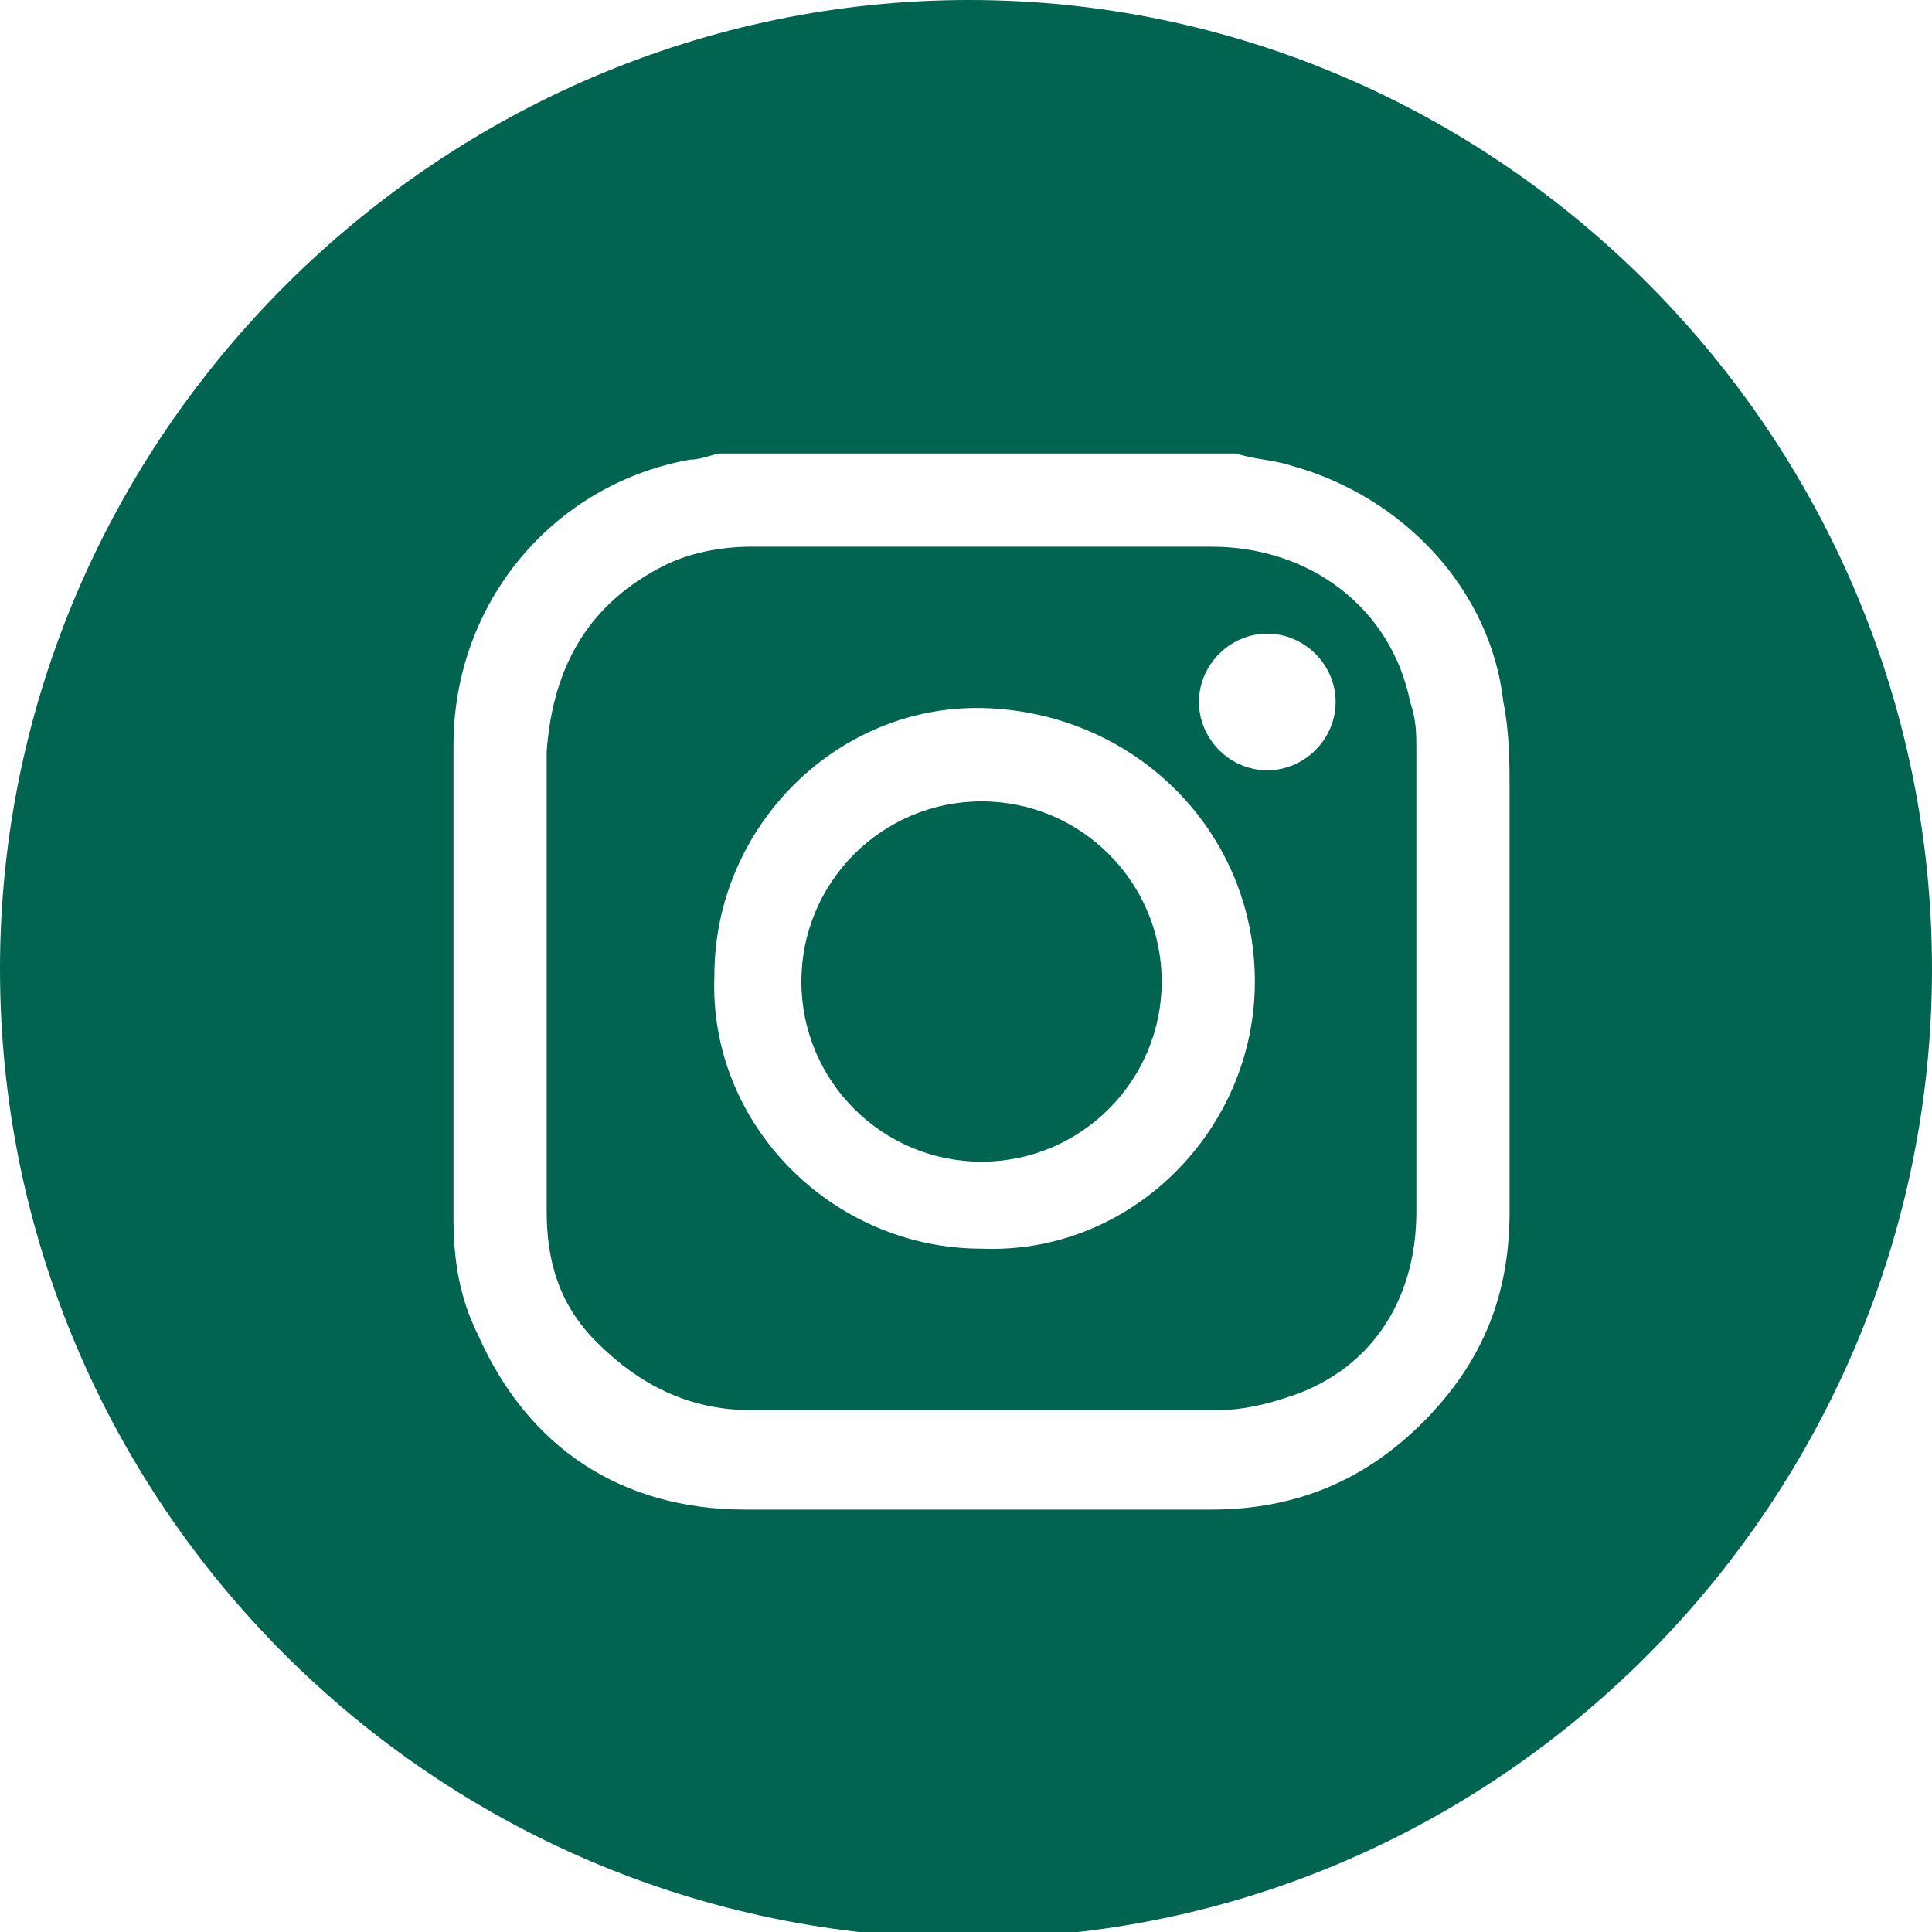 <?xml version="1.0" encoding="utf-8"?>
<!-- Generator: Adobe Illustrator 23.0.2, SVG Export Plug-In . SVG Version: 6.00 Build 0)  -->
<svg version="1.1" xmlns="http://www.w3.org/2000/svg" xmlns:xlink="http://www.w3.org/1999/xlink" x="0px" y="0px"
	 viewBox="0 0 31.1 31.1" style="enable-background:new 0 0 31.1 31.1;" xml:space="preserve">
<style type="text/css">
	.st0{display:none;}
	.st1{display:inline;}
	.st2{clip-path:url(#SVGID_2_);fill:#F4F7F8;}
	.st3{clip-path:url(#SVGID_4_);fill:#006450;}
</style>
<g id="Layer_1" class="st0">
	<g class="st1">
		<defs>
			<rect id="SVGID_1_" x="-307.7" y="-16.3" width="347.2" height="67.6"/>
		</defs>
		<clipPath id="SVGID_2_">
			<use xlink:href="#SVGID_1_"  style="overflow:visible;"/>
		</clipPath>
		<path class="st2" d="M-307.7-16.3v67.6H28.4c0,0,11.1-12.6,11.1-35.5S28.4-16.3,28.4-16.3H-307.7z"/>
	</g>
</g>
<g id="Layer_2">
	<g>
		<defs>
			<rect id="SVGID_3_" width="31.1" height="31.1"/>
		</defs>
		<clipPath id="SVGID_4_">
			<use xlink:href="#SVGID_3_"  style="overflow:visible;"/>
		</clipPath>
		<path class="st3" d="M18.7,15.8c0-1.6-1.3-2.9-2.9-2.9c-1.6,0-2.9,1.3-2.9,2.9c0,1.6,1.3,2.9,2.9,2.9
			C17.4,18.7,18.7,17.4,18.7,15.8 M21.5,11.3c0,0.6-0.5,1.1-1.1,1.1c-0.6,0-1.1-0.5-1.1-1.1c0-0.6,0.5-1.1,1.1-1.1
			C21,10.2,21.5,10.7,21.5,11.3 M20.2,15.8c0,2.4-2,4.4-4.4,4.3c-2.4,0-4.4-2-4.3-4.4c0-2.4,2-4.4,4.4-4.3
			C18.3,11.5,20.2,13.4,20.2,15.8 M22.8,19.5c0-2.5,0-4.9,0-7.4c0-0.3,0-0.5-0.1-0.8c-0.3-1.5-1.6-2.5-3.2-2.5c-2.5,0-4.9,0-7.4,0
			c-0.5,0-1,0.1-1.4,0.3c-1.2,0.6-1.8,1.6-1.9,3c0,2.5,0,5,0,7.4c0,0.8,0.2,1.5,0.8,2.1c0.7,0.7,1.5,1.1,2.5,1.1c1.2,0,2.5,0,3.7,0
			v0c0.6,0,1.2,0,1.9,0c0.6,0,1.2,0,1.9,0c0.4,0,0.8-0.1,1.1-0.2C22,22.1,22.8,21,22.8,19.5 M24.3,19.5c0,1.3-0.4,2.4-1.4,3.4
			c-0.9,0.9-2,1.4-3.4,1.4c-2.5,0-5,0-7.5,0c-2,0-3.5-1-4.3-2.8c-0.3-0.6-0.4-1.2-0.4-1.9c0-2.5,0-5,0-7.6c0-2.3,1.6-4.2,3.8-4.6
			c0.2,0,0.4-0.1,0.5-0.1h8.3c0.3,0.1,0.6,0.1,0.9,0.2c1.8,0.5,3.2,2,3.4,3.8c0.1,0.5,0.1,1,0.1,1.4C24.3,15,24.3,17.3,24.3,19.5
			 M31.1,15.6C31.1,7,24.1,0,15.6,0S0,7,0,15.6s7,15.6,15.6,15.6S31.1,24.1,31.1,15.6"/>
	</g>
</g>
</svg>
